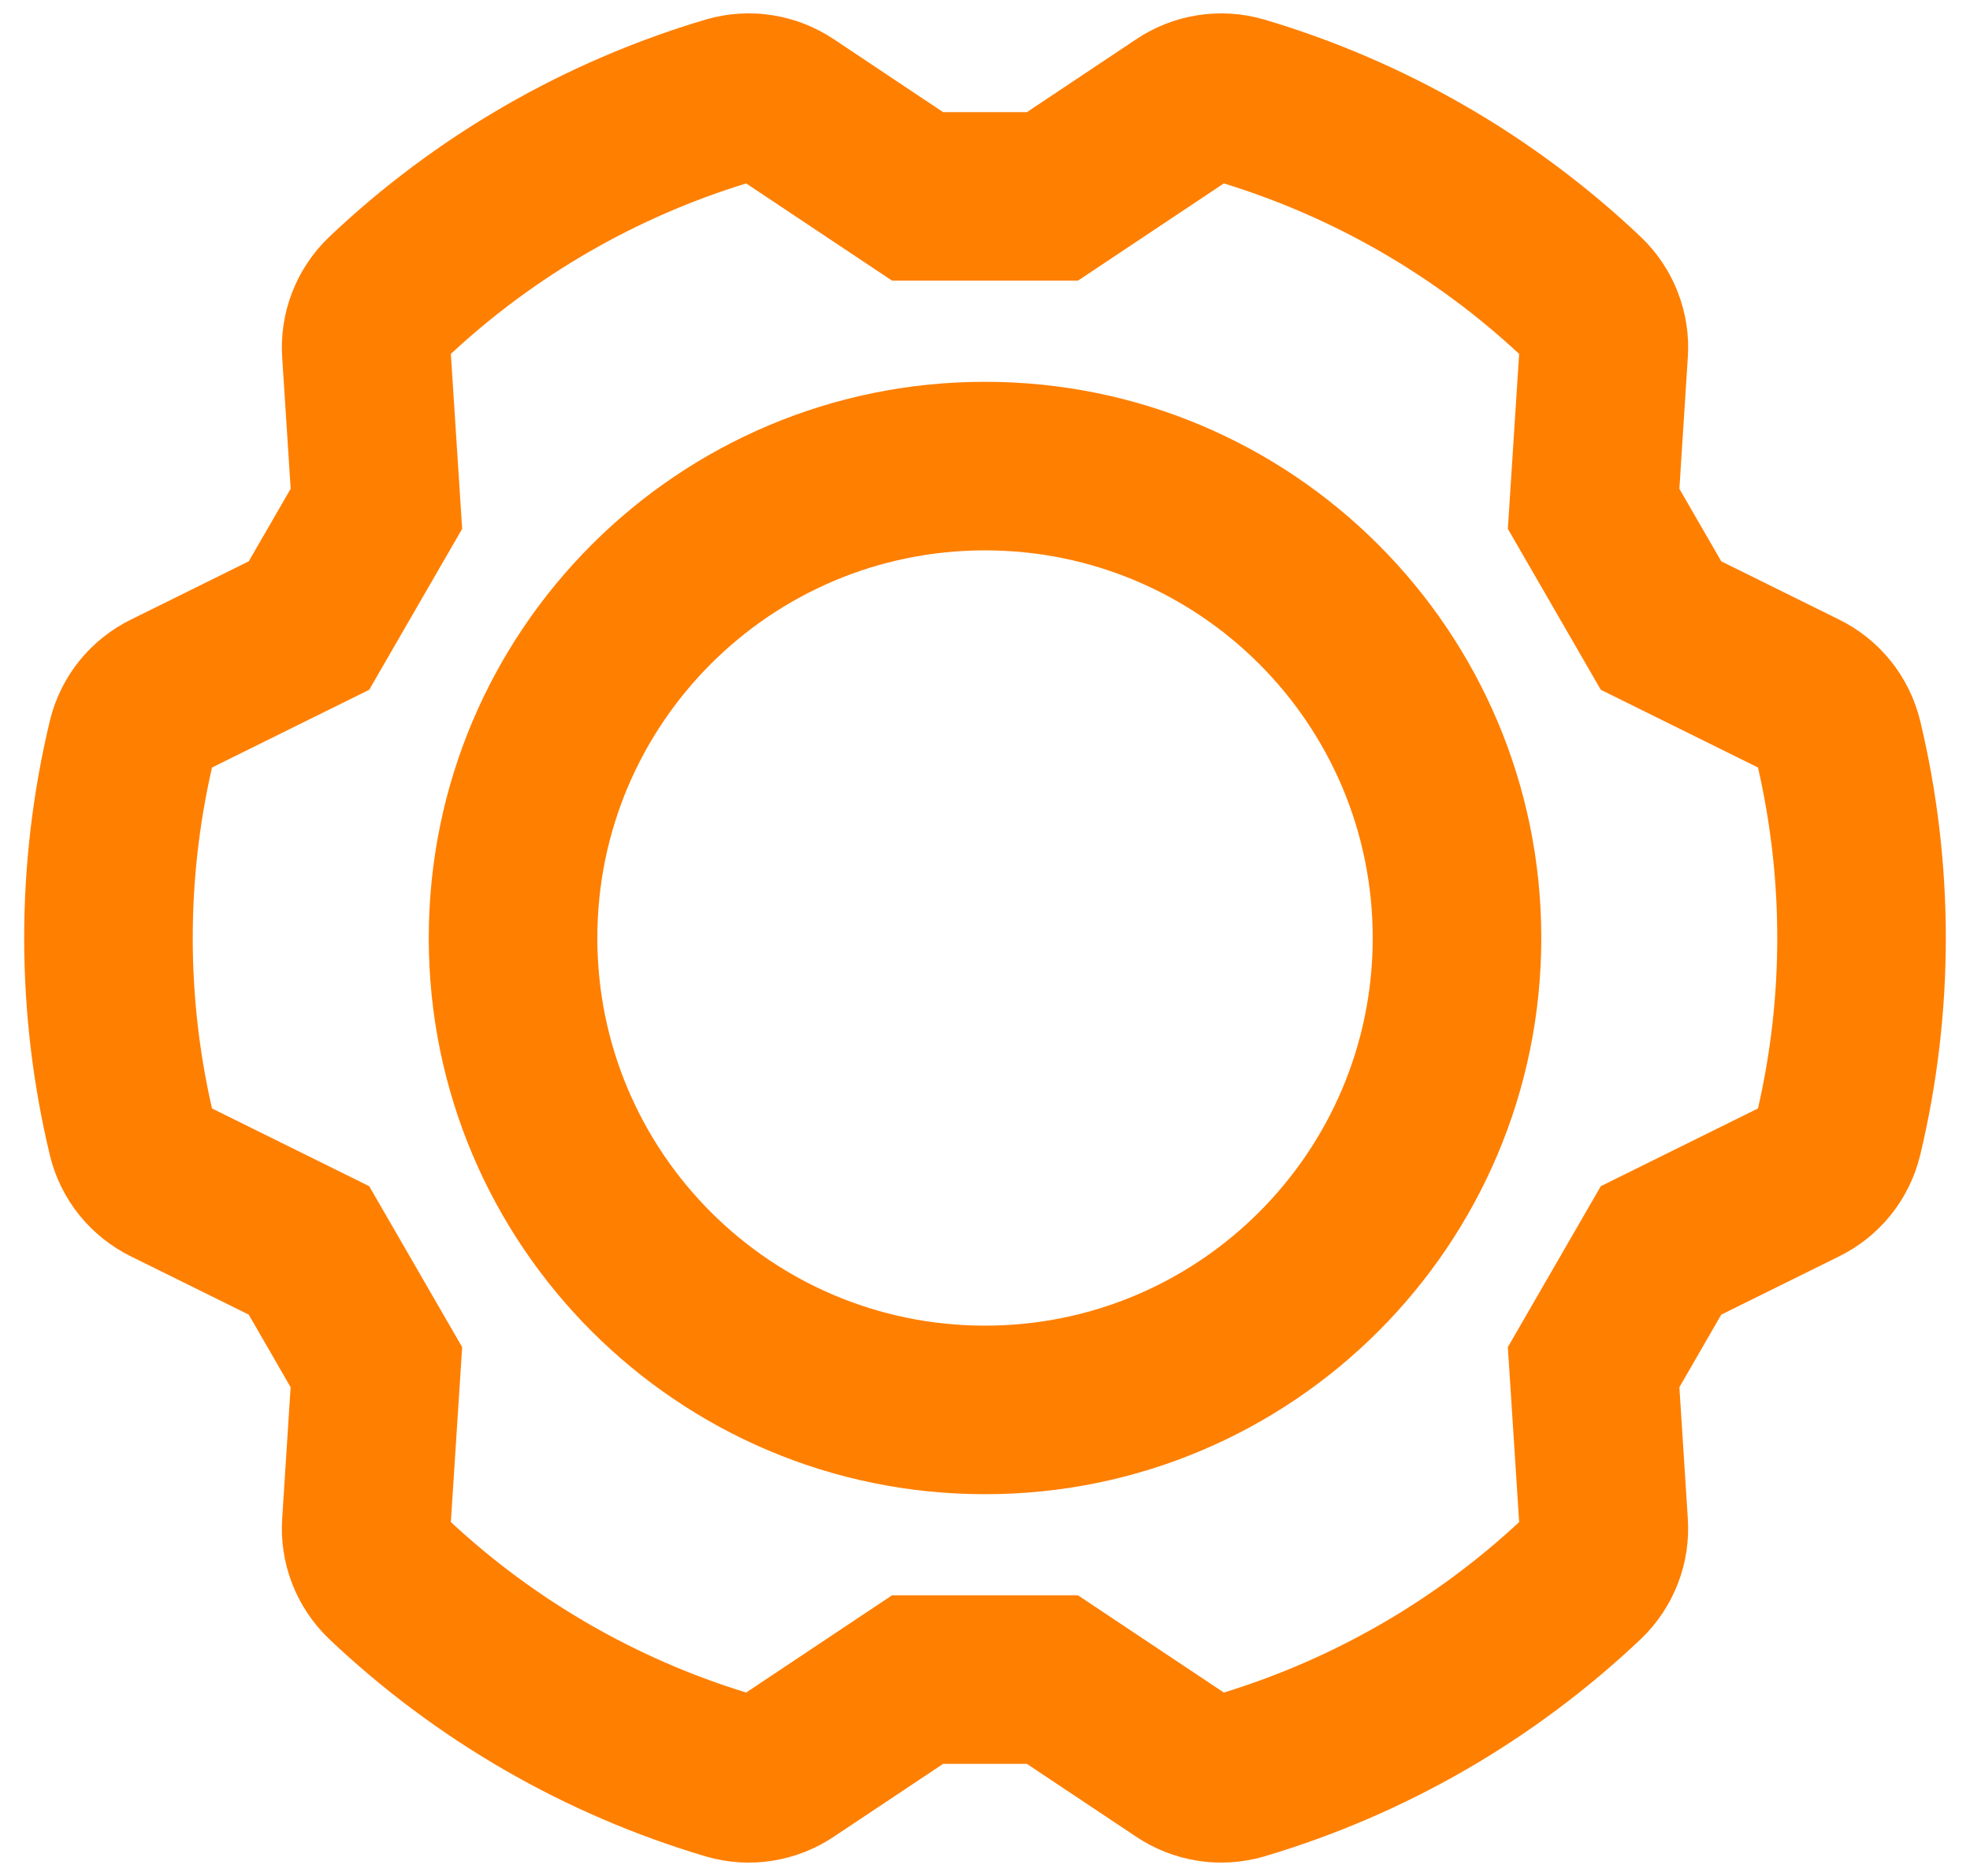 <svg width="42" height="40" viewBox="0 0 42 40" fill="none" xmlns="http://www.w3.org/2000/svg">
<path fill-rule="evenodd" clip-rule="evenodd" d="M21 8.141C14.45 8.141 9.141 13.45 9.141 20C9.141 26.55 14.45 31.86 21 31.86C27.55 31.86 32.86 26.55 32.86 20C32.86 13.45 27.55 8.141 21 8.141ZM12.735 20C12.735 15.435 16.435 11.735 21 11.735C25.565 11.735 29.266 15.435 29.266 20C29.266 24.565 25.565 28.266 21 28.266C16.435 28.266 12.735 24.565 12.735 20Z" fill="#FF7F00"/>
<path fill-rule="evenodd" clip-rule="evenodd" d="M16.47 0.325C15.998 0.25 15.514 0.281 15.055 0.414L15.046 0.417C12.042 1.308 9.291 2.896 7.018 5.052L7.011 5.059C6.666 5.39 6.398 5.793 6.226 6.24C6.055 6.684 5.984 7.16 6.017 7.634L6.197 10.421L5.303 11.969L2.799 13.207C2.372 13.416 1.995 13.716 1.696 14.085C1.395 14.457 1.18 14.891 1.066 15.356L1.064 15.365C0.333 18.412 0.333 21.588 1.064 24.635L1.066 24.644C1.18 25.109 1.395 25.543 1.696 25.915C1.995 26.284 2.372 26.584 2.799 26.793L5.303 28.031L6.196 29.579L6.017 32.366C5.984 32.84 6.055 33.316 6.226 33.761C6.398 34.207 6.666 34.61 7.011 34.941L7.018 34.948C9.291 37.104 12.042 38.692 15.046 39.583L15.055 39.586C15.514 39.719 15.998 39.75 16.47 39.675C16.94 39.601 17.388 39.425 17.782 39.159L20.107 37.61H21.893L24.217 39.159C24.612 39.425 25.06 39.601 25.53 39.675C26.002 39.75 26.486 39.719 26.945 39.586L26.954 39.583C29.958 38.692 32.709 37.104 34.982 34.948L34.989 34.942C35.334 34.611 35.602 34.207 35.774 33.761C35.945 33.317 36.016 32.841 35.983 32.366L35.804 29.579L36.697 28.031L39.201 26.793C39.628 26.584 40.005 26.285 40.304 25.915C40.605 25.543 40.82 25.109 40.934 24.644L40.937 24.635C41.667 21.588 41.667 18.412 40.937 15.366L40.934 15.356C40.82 14.892 40.605 14.458 40.304 14.086C40.005 13.716 39.629 13.416 39.201 13.207L36.697 11.969L35.804 10.422L35.983 7.634C36.017 7.16 35.945 6.684 35.774 6.24C35.603 5.793 35.334 5.39 34.989 5.059L34.982 5.052C32.709 2.896 29.958 1.308 26.955 0.417L26.945 0.415C26.486 0.281 26.003 0.251 25.53 0.325C25.06 0.399 24.612 0.575 24.218 0.841L21.894 2.391H20.107L17.783 0.841C17.388 0.575 16.94 0.399 16.47 0.325ZM9.612 7.546C11.41 5.875 13.562 4.632 15.908 3.911L19.019 5.984H22.982L26.092 3.911C28.438 4.632 30.59 5.875 32.388 7.546L32.147 11.276L34.129 14.708L37.48 16.365C38.028 18.758 38.028 21.243 37.48 23.635L34.129 25.292L32.147 28.724L32.388 32.455C30.59 34.125 28.438 35.368 26.092 36.089L22.982 34.016H19.018L15.908 36.089C13.562 35.368 11.41 34.125 9.612 32.454L9.853 28.724L7.871 25.292L4.52 23.635C3.972 21.243 3.972 18.757 4.52 16.365L7.871 14.708L9.853 11.276L9.612 7.546Z" fill="#FF7F00"/>
</svg>
